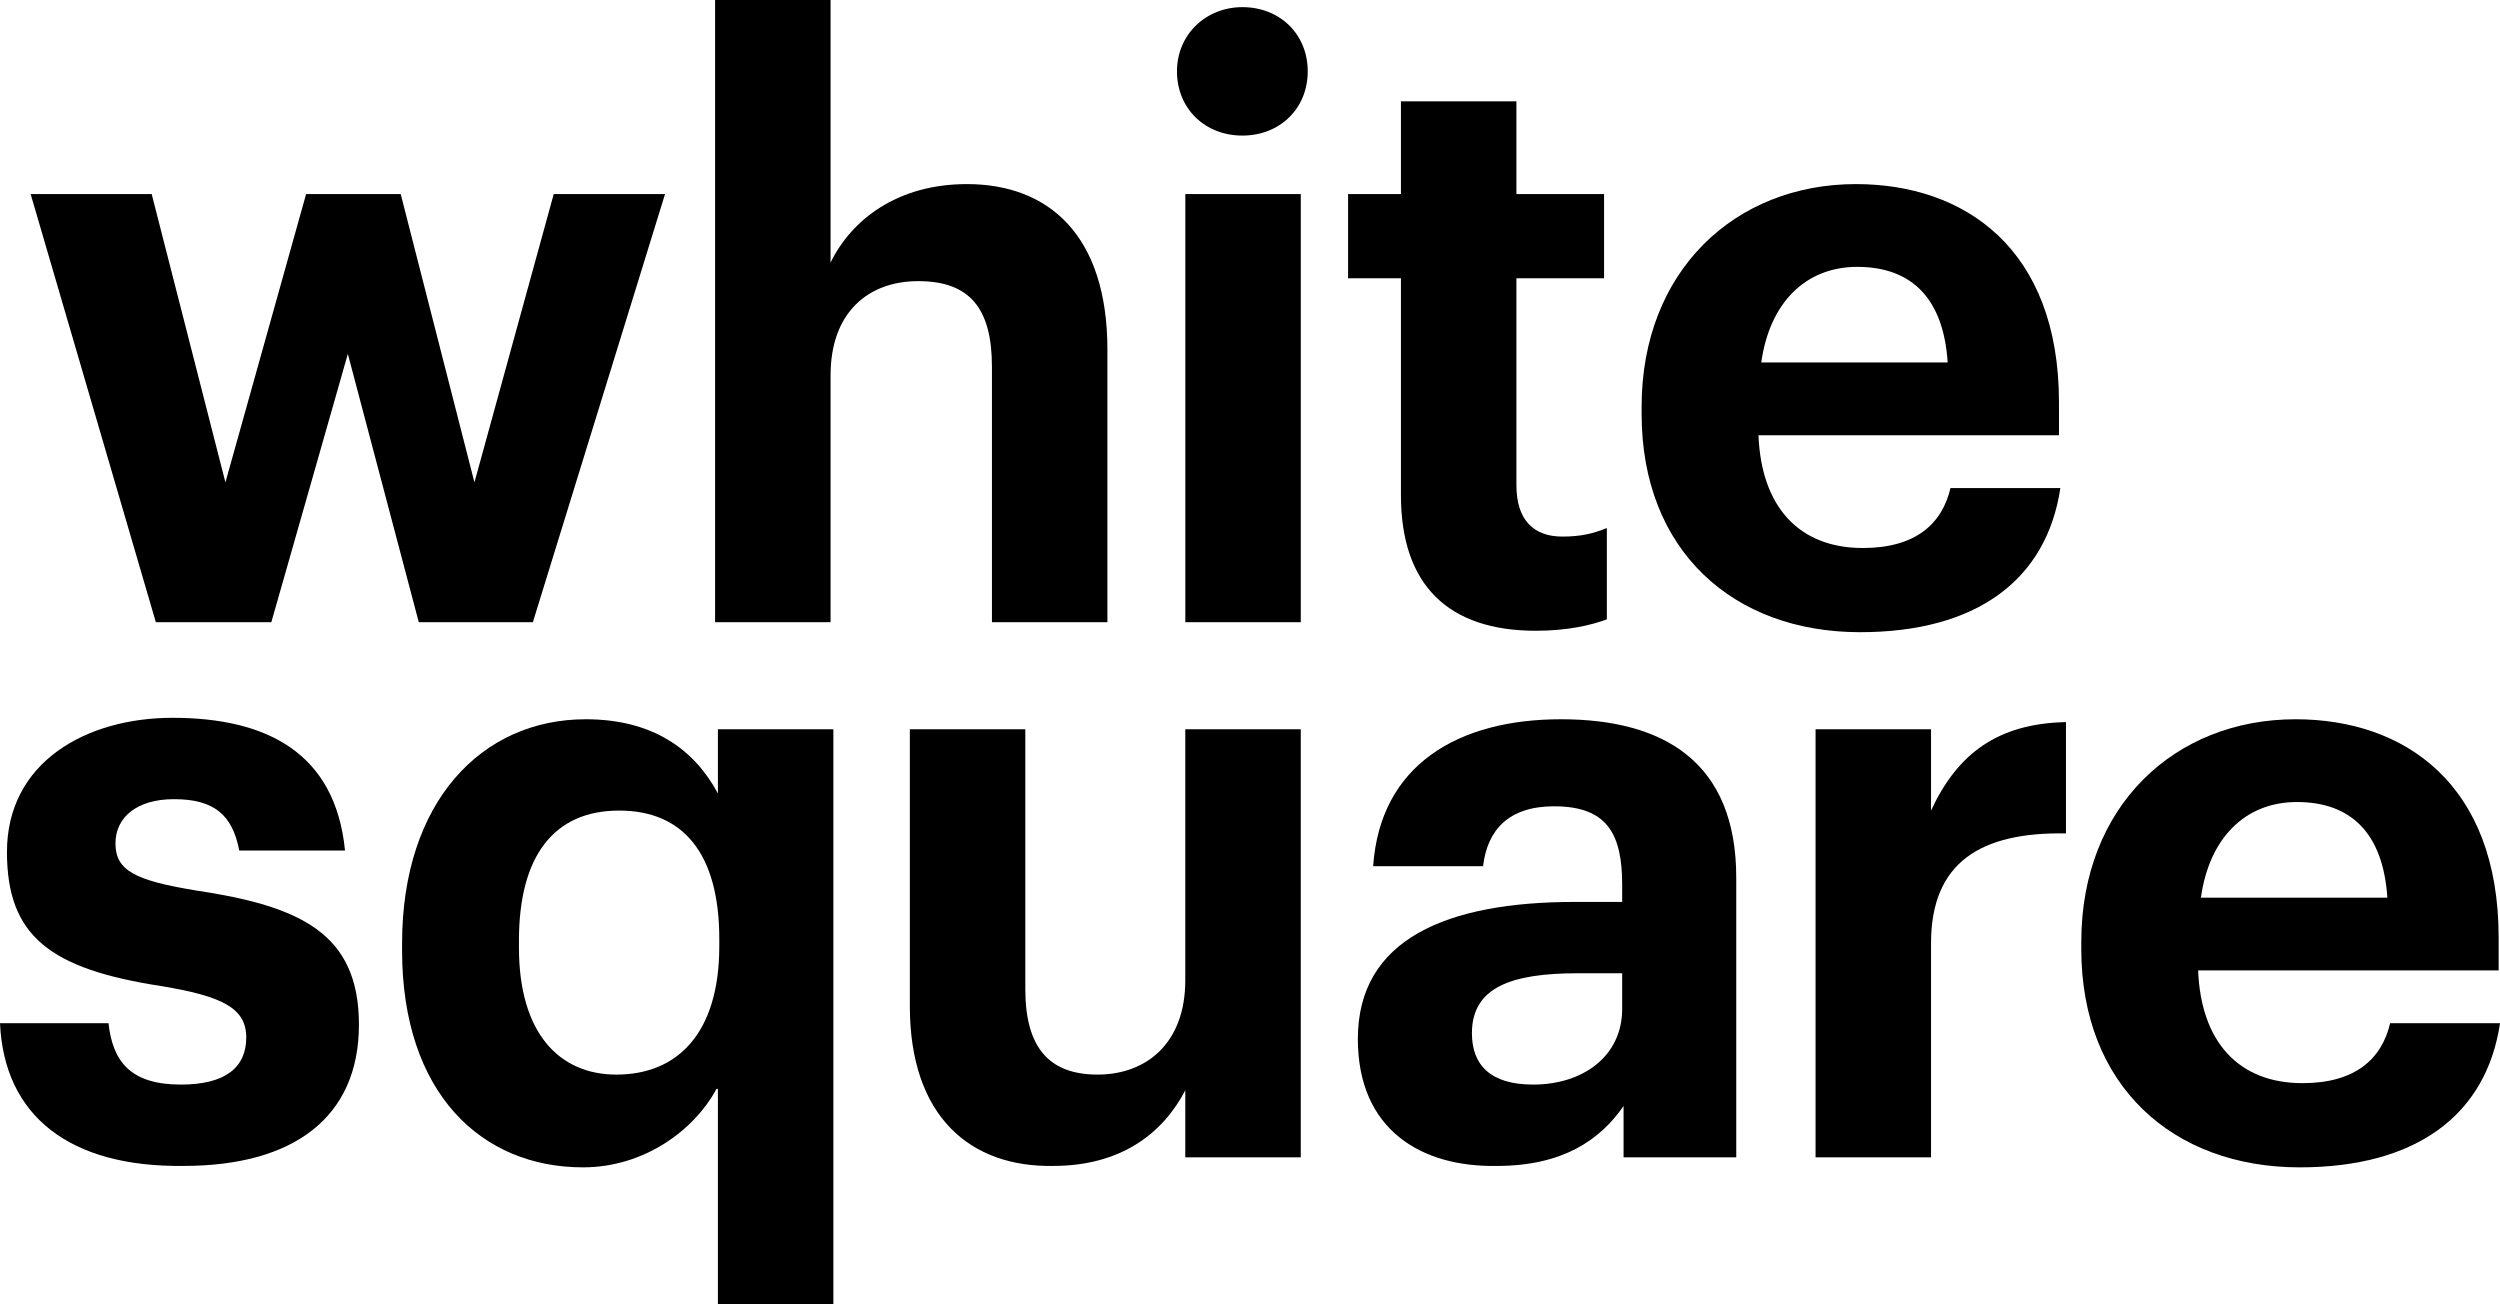 <?xml version="1.0" encoding="UTF-8"?> <svg xmlns="http://www.w3.org/2000/svg" width="138" height="72" viewBox="0 0 138 72" fill="none"><g clip-path="url(#clip0_562_1126)"><path d="M1.691 10.713H8.373L12.443 26.626L16.897 10.713H22.119L26.189 26.626L30.566 10.713H36.71L29.414 34.346H23.117L19.201 19.536L14.977 34.346H8.603L1.691 10.713Z" fill="black"></path><path d="M39.473 0H45.847V14.495C46.998 12.131 49.533 10.162 53.373 10.162C57.903 10.162 61.129 12.998 61.129 19.3V34.346H54.755V20.245C54.755 17.015 53.526 15.519 50.685 15.519C47.92 15.519 45.847 17.252 45.847 20.718V34.346H39.473V0Z" fill="black"></path><path d="M64.969 3.939C64.969 1.891 66.581 0.394 68.578 0.394C70.652 0.394 72.187 1.891 72.187 3.939C72.187 5.987 70.652 7.484 68.578 7.484C66.505 7.484 64.969 5.987 64.969 3.939ZM65.43 10.713H71.803V34.346H65.43V10.713Z" fill="black"></path><path d="M77.332 27.335V15.361H74.414V10.713H77.332V5.593H83.706V10.713H88.544V15.361H83.706V26.783C83.706 28.674 84.628 29.619 86.24 29.619C87.239 29.619 87.93 29.462 88.698 29.146V34.188C87.853 34.503 86.548 34.818 84.781 34.818C79.943 34.818 77.332 32.297 77.332 27.335Z" fill="black"></path><path d="M90.617 22.845V22.451C90.617 14.967 95.762 10.162 102.444 10.162C108.434 10.162 113.656 13.707 113.656 22.215V24.026H97.068C97.222 27.965 99.295 30.25 102.828 30.25C105.746 30.25 107.205 28.91 107.666 26.941H113.732C112.964 32.062 109.048 34.897 102.674 34.897C95.686 34.897 90.617 30.407 90.617 22.845ZM107.512 20.009C107.282 16.464 105.515 14.731 102.52 14.731C99.679 14.731 97.682 16.7 97.222 20.009H107.512Z" fill="black"></path><path d="M0 56.481H5.99C6.22 58.608 7.219 59.869 9.983 59.869C12.441 59.869 13.593 58.923 13.593 57.269C13.593 55.615 12.21 54.985 8.908 54.433C2.765 53.488 0.384 51.676 0.384 47.028C0.384 42.066 4.761 39.623 9.523 39.623C14.668 39.623 18.508 41.514 19.045 46.95H13.209C12.825 44.98 11.826 44.114 9.599 44.114C7.526 44.114 6.374 45.138 6.374 46.556C6.374 48.052 7.449 48.604 10.828 49.155C16.588 50.022 19.813 51.519 19.813 56.56C19.813 61.68 16.204 64.359 10.137 64.359C3.84 64.438 0.23 61.602 0 56.481Z" fill="black"></path><path d="M39.551 60.105C38.322 62.39 35.558 64.438 32.179 64.438C26.573 64.438 22.195 60.342 22.195 52.464V52.07C22.195 44.272 26.573 39.703 32.332 39.703C36.018 39.703 38.322 41.357 39.628 43.799V40.254H46.002V72H39.628V60.105H39.551ZM39.705 52.228V51.834C39.705 47.108 37.708 44.744 34.175 44.744C30.566 44.744 28.646 47.265 28.646 51.913V52.307C28.646 57.033 30.873 59.318 34.022 59.318C37.401 59.318 39.705 57.033 39.705 52.228Z" fill="black"></path><path d="M50.223 55.536V40.254H56.597V54.591C56.597 57.821 57.902 59.317 60.59 59.317C63.278 59.317 65.428 57.584 65.428 54.118V40.254H71.802V63.886H65.428V60.184C64.199 62.547 61.895 64.359 58.133 64.359C53.602 64.438 50.223 61.681 50.223 55.536Z" fill="black"></path><path d="M74.953 57.348C74.953 51.834 79.868 49.786 86.933 49.786H89.544V48.84C89.544 46.005 88.699 44.508 85.781 44.508C83.247 44.508 82.095 45.847 81.865 47.816H75.798C76.182 42.223 80.482 39.703 86.165 39.703C91.848 39.703 95.841 42.066 95.841 48.447V63.886H89.621V61.051C88.315 62.941 86.242 64.359 82.633 64.359C78.486 64.438 74.953 62.39 74.953 57.348ZM89.544 55.694V53.724H87.087C83.4 53.724 81.25 54.512 81.25 57.033C81.25 58.766 82.249 59.869 84.629 59.869C87.394 59.869 89.544 58.293 89.544 55.694Z" fill="black"></path><path d="M100.219 40.254H106.593V44.744C108.052 41.593 110.279 39.939 114.042 39.86V46.004C109.357 45.925 106.593 47.58 106.593 52.07V63.886H100.219V40.254Z" fill="black"></path><path d="M114.887 52.385V51.992C114.887 44.508 120.032 39.703 126.713 39.703C132.703 39.703 137.925 43.248 137.925 51.755V53.567H121.337C121.491 57.506 123.565 59.79 127.097 59.79C130.015 59.79 131.474 58.451 131.935 56.482H138.002C137.234 61.602 133.317 64.438 126.943 64.438C119.955 64.438 114.887 59.948 114.887 52.385ZM131.782 49.55C131.551 46.005 129.785 44.272 126.79 44.272C123.948 44.272 121.952 46.241 121.491 49.55H131.782Z" fill="black"></path></g><defs><clipPath id="clip0_562_1126"><rect width="138" height="72" fill="white"></rect></clipPath></defs></svg> 